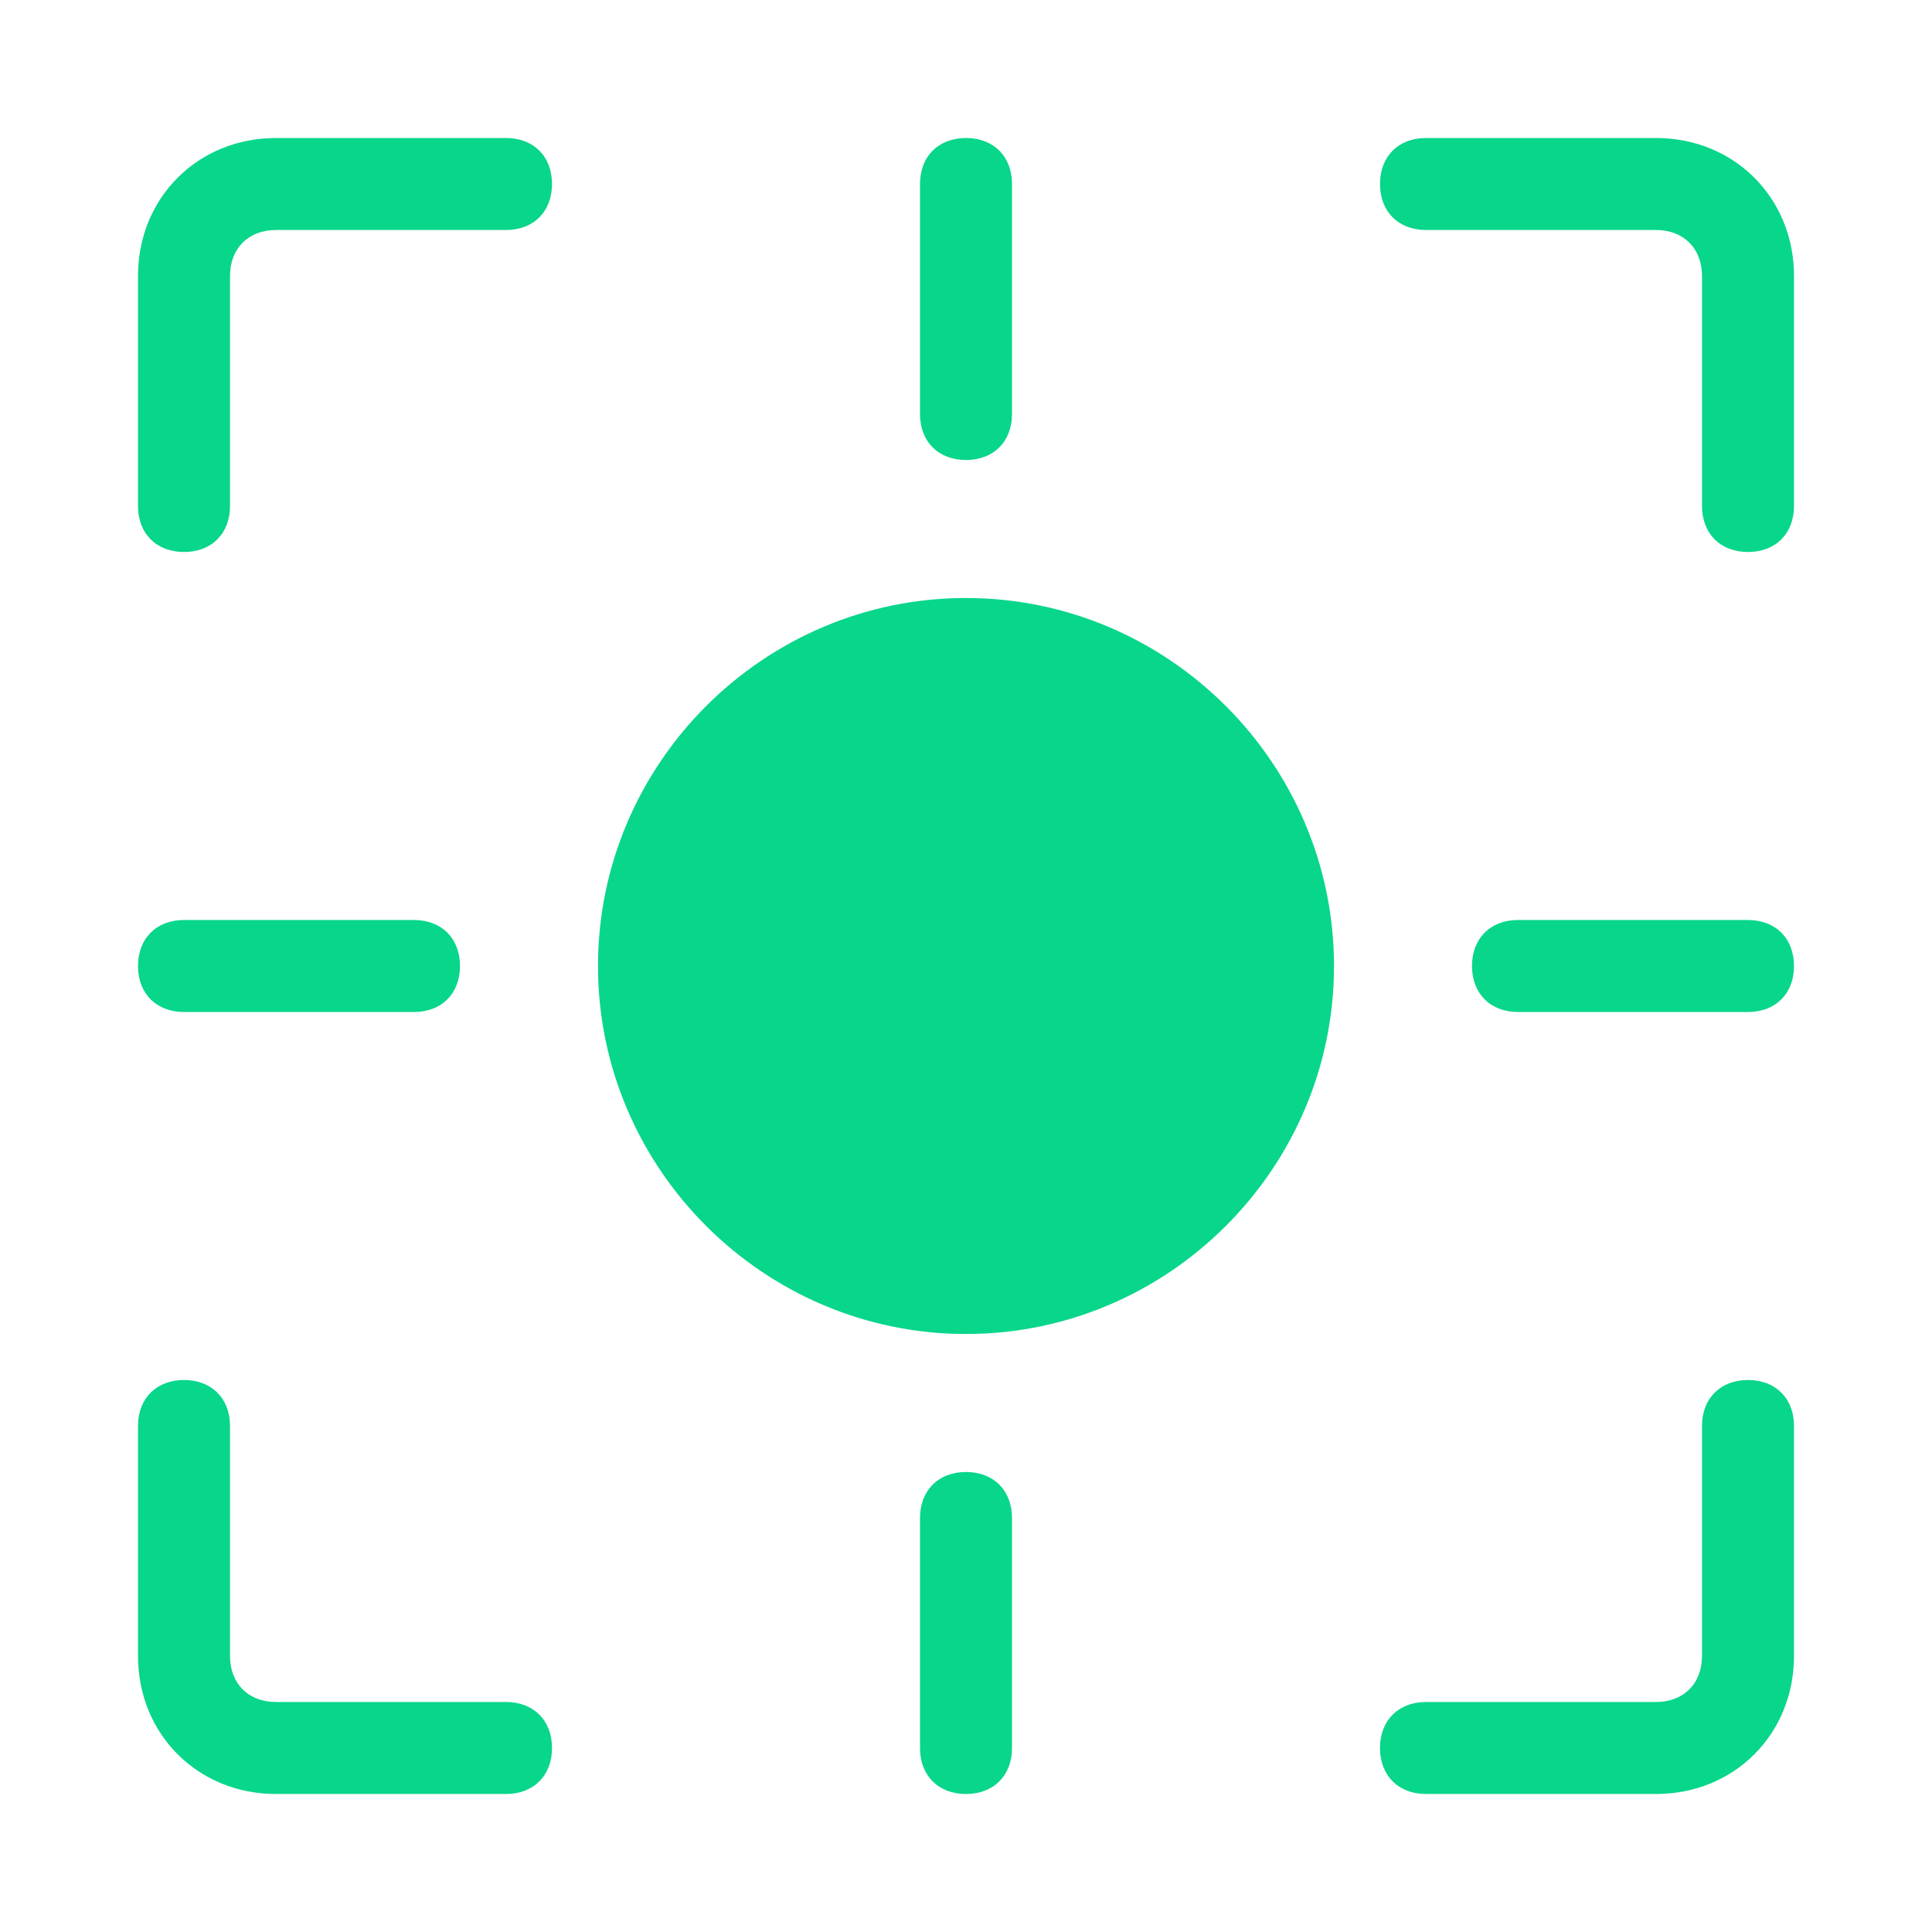<?xml version="1.0" encoding="UTF-8"?>
<svg xmlns="http://www.w3.org/2000/svg" version="1.1" viewBox="0 0 42 42">
  <defs>
    <style>
      .cls-1 {
        fill: #08d68b;
      }
    </style>
  </defs>
  <!-- Generator: Adobe Illustrator 28.7.1, SVG Export Plug-In . SVG Version: 1.2.0 Build 142)  -->
  <g>
    <g id="Layer_1">
      <g id="Focus">
        <g>
          <g>
            <path class="cls-1" d="M4,12c-.6,0-1-.4-1-1v-5c0-1.7,1.3-3,3-3h5c.6,0,1,.4,1,1s-.4,1-1,1h-5c-.6,0-1,.4-1,1v5c0,.6-.4,1-1,1Z"/>
            <path class="cls-1" d="M38,12c-.6,0-1-.4-1-1v-5c0-.6-.4-1-1-1h-5c-.6,0-1-.4-1-1s.4-1,1-1h5c1.7,0,3,1.3,3,3v5c0,.6-.4,1-1,1Z"/>
          </g>
          <g>
            <path class="cls-1" d="M11,39h-5c-1.7,0-3-1.3-3-3v-5c0-.6.4-1,1-1s1,.4,1,1v5c0,.6.4,1,1,1h5c.6,0,1,.4,1,1s-.4,1-1,1Z"/>
            <path class="cls-1" d="M36,39h-5c-.6,0-1-.4-1-1s.4-1,1-1h5c.6,0,1-.4,1-1v-5c0-.6.4-1,1-1s1,.4,1,1v5c0,1.7-1.3,3-3,3Z"/>
          </g>
        </g>
        <g>
          <g>
            <path class="cls-1" d="M9,22h-5c-.6,0-1-.4-1-1s.4-1,1-1h5c.6,0,1,.4,1,1s-.4,1-1,1Z"/>
            <path class="cls-1" d="M38,22h-5c-.6,0-1-.4-1-1s.4-1,1-1h5c.6,0,1,.4,1,1s-.4,1-1,1Z"/>
          </g>
          <g>
            <path class="cls-1" d="M21,39c-.6,0-1-.4-1-1v-5c0-.6.4-1,1-1s1,.4,1,1v5c0,.6-.4,1-1,1Z"/>
            <path class="cls-1" d="M21,10c-.6,0-1-.4-1-1v-5c0-.6.4-1,1-1s1,.4,1,1v5c0,.6-.4,1-1,1Z"/>
          </g>
        </g>
        <path class="cls-1" d="M21,29c-4.4,0-8-3.6-8-8s3.6-8,8-8,8,3.6,8,8-3.6,8-8,8Z"/>
      </g>
    </g>
  </g>
</svg>